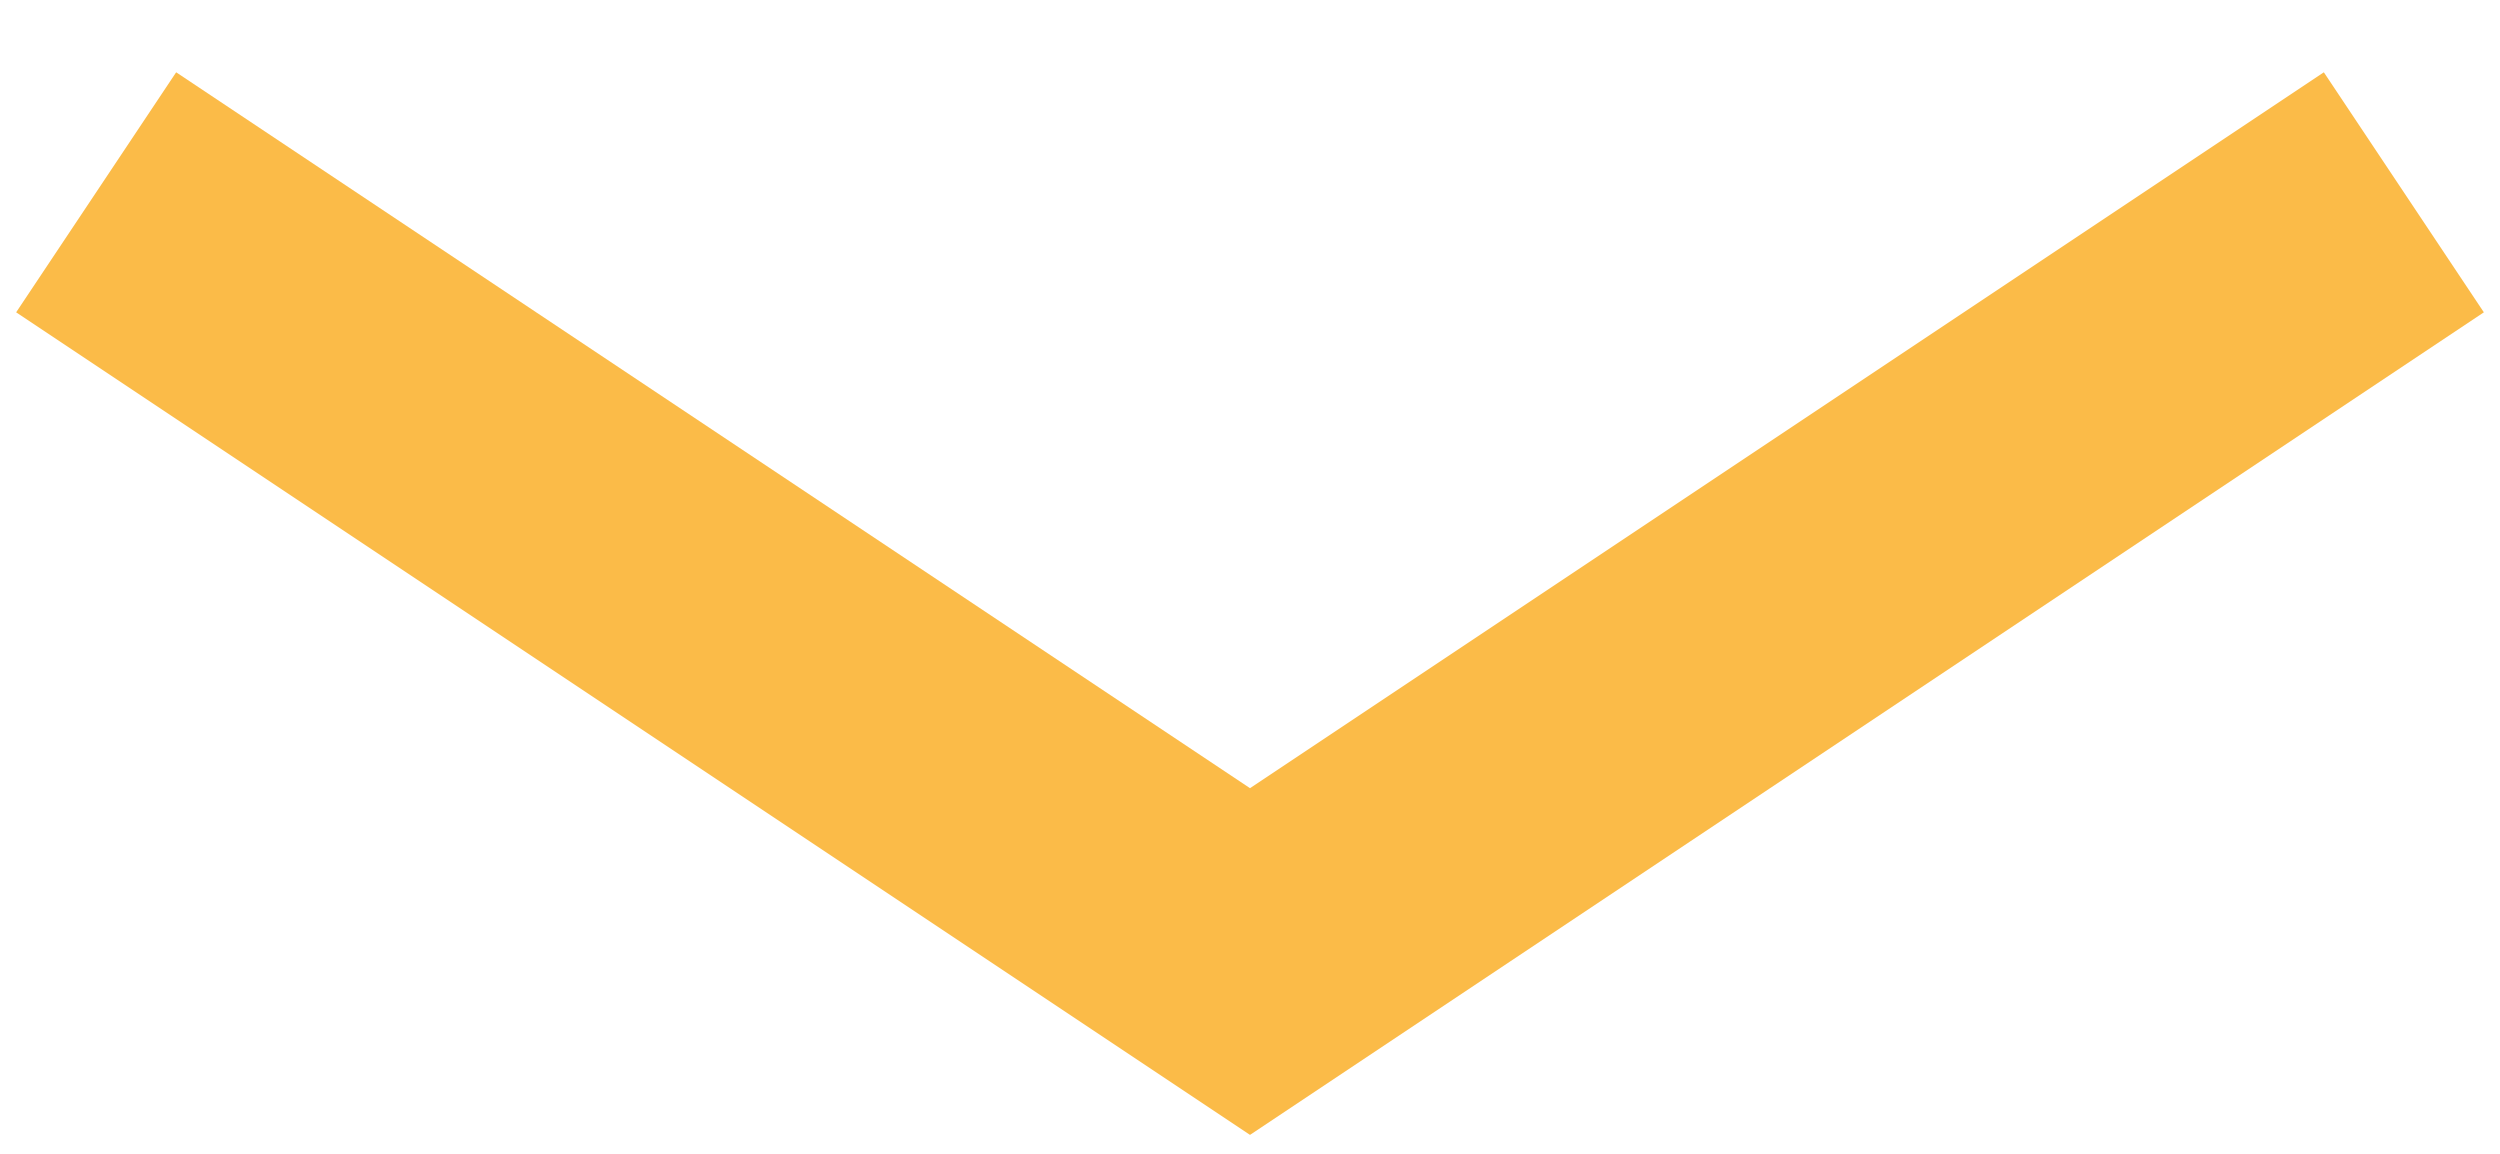 <?xml version="1.0" encoding="UTF-8"?> <svg xmlns="http://www.w3.org/2000/svg" width="26" height="12" viewBox="0 0 26 12" fill="none"><path d="M1 2L13 10L25 2" stroke="#FBBB48" stroke-width="3"></path></svg> 